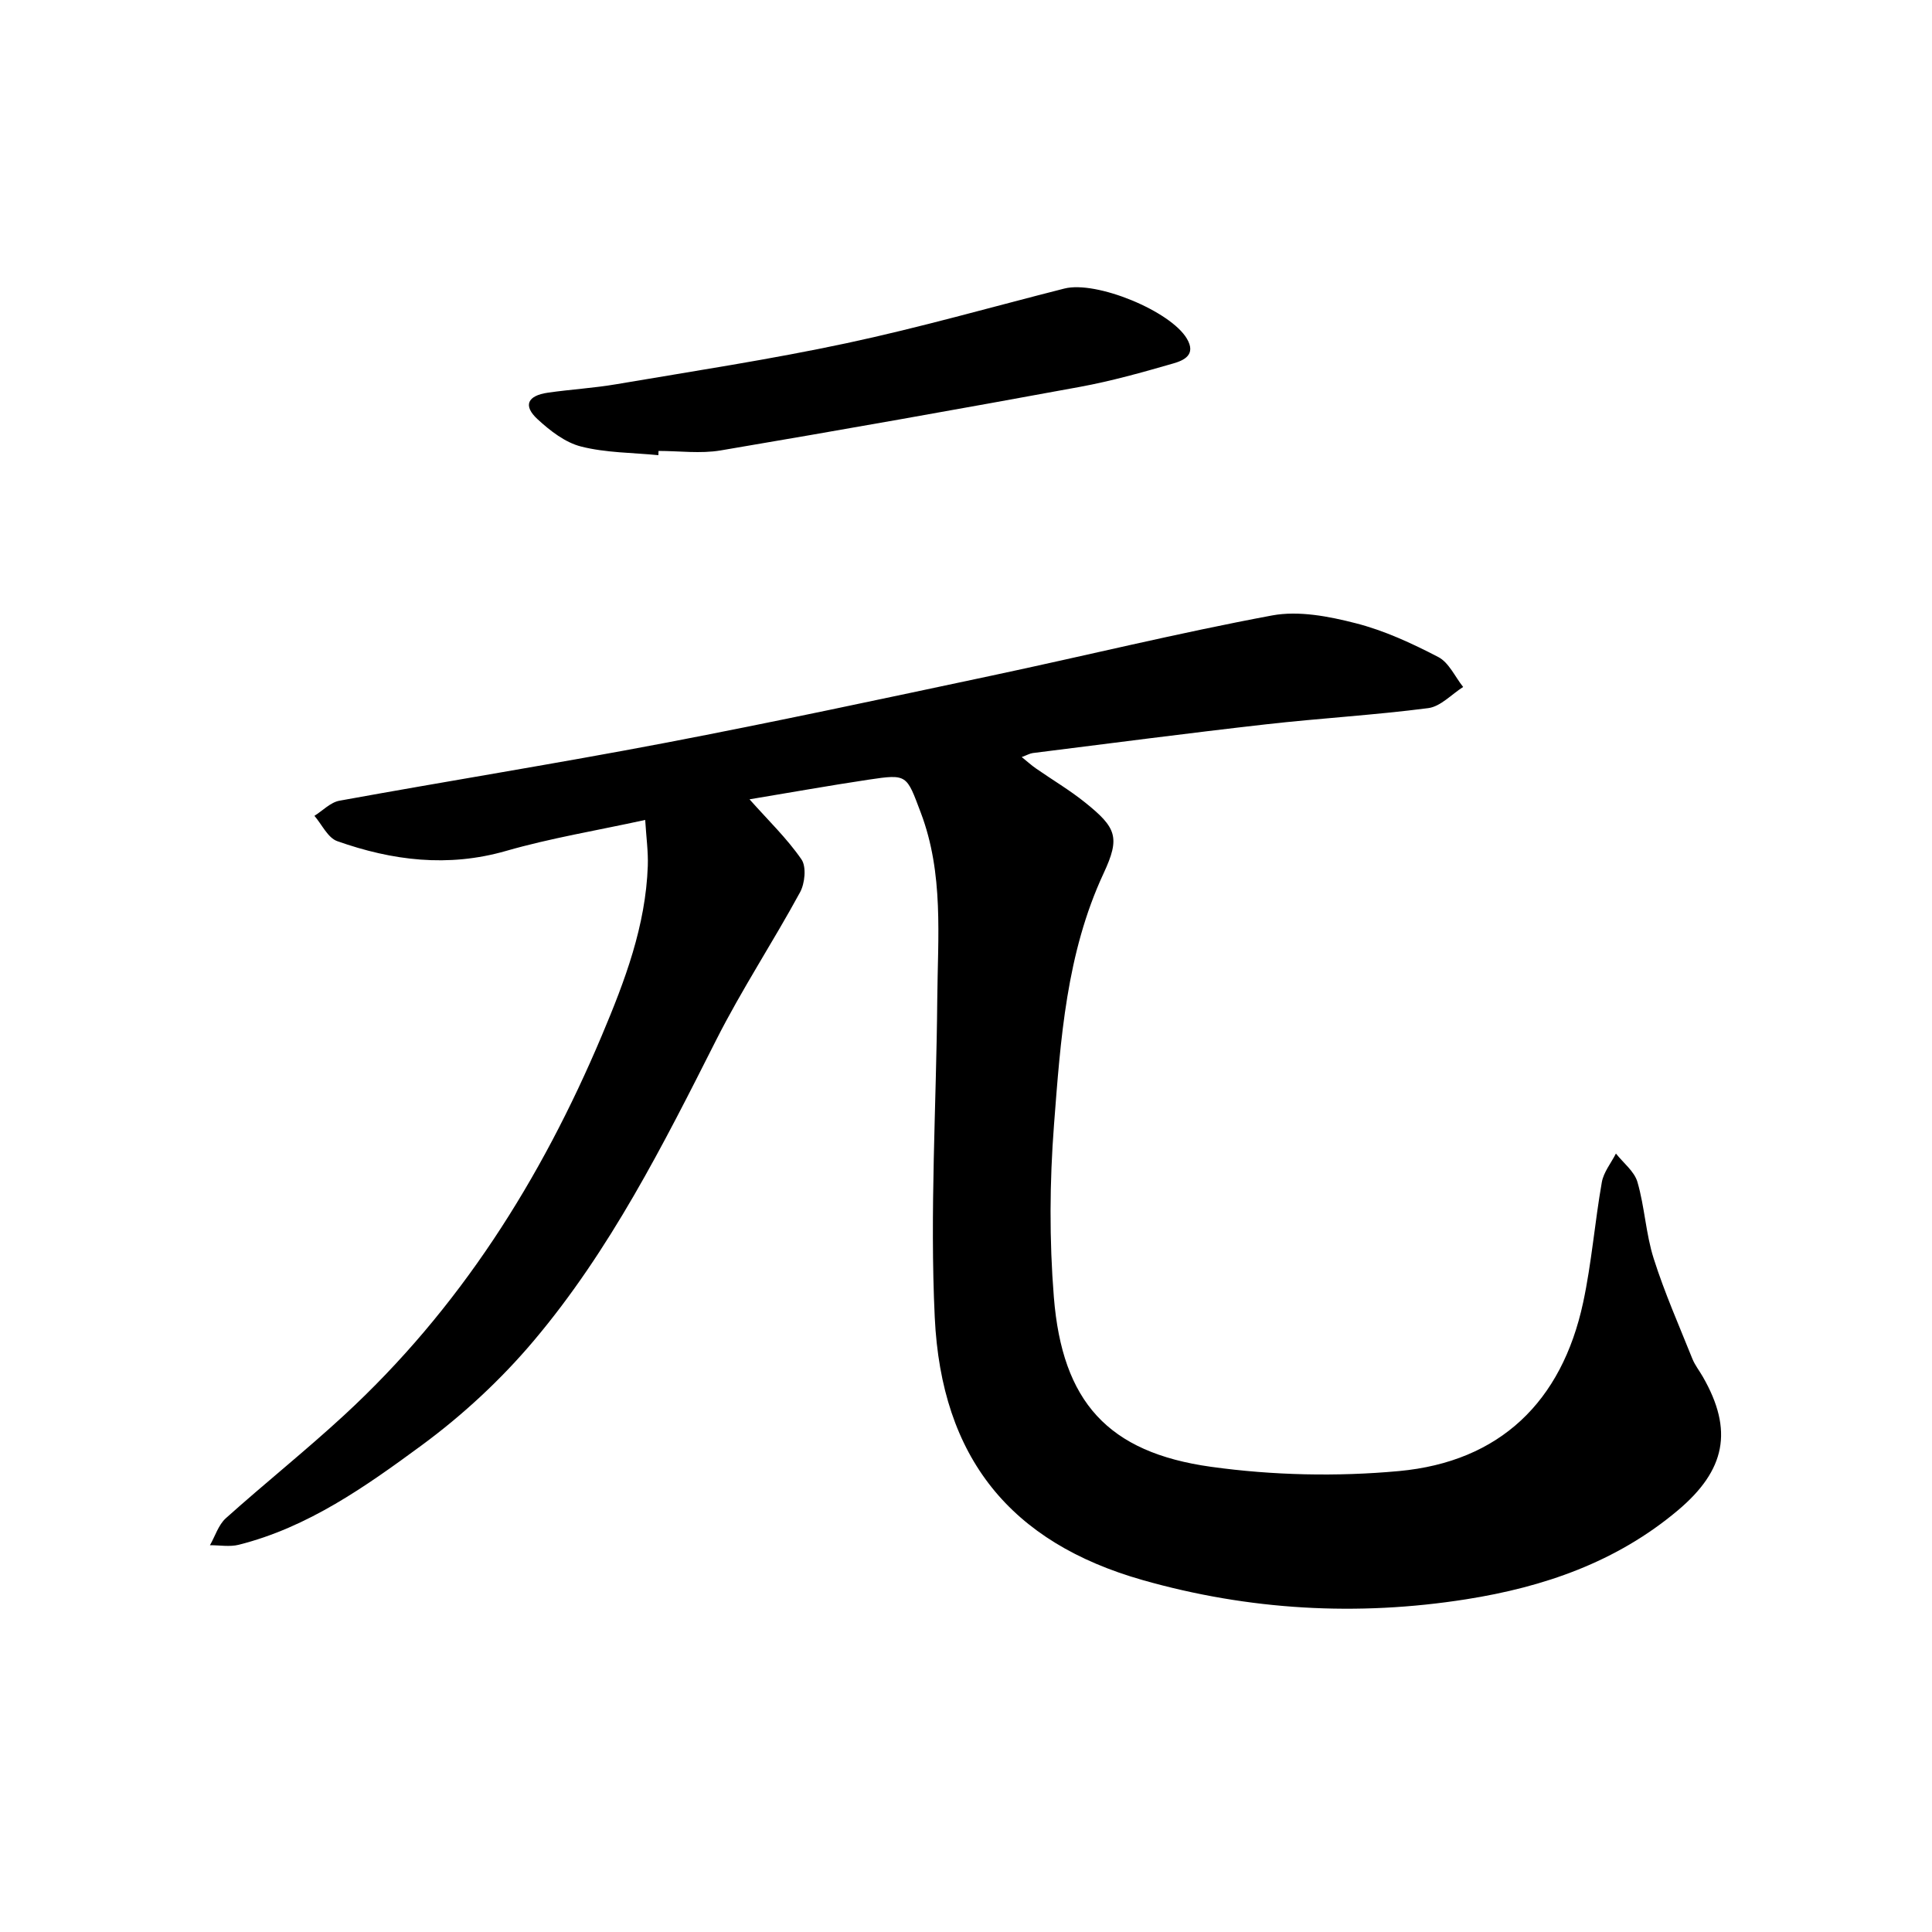 <svg enable-background="new 0 0 400 400" viewBox="0 0 400 400" xmlns="http://www.w3.org/2000/svg"><path d="m155.18 165.49c3.86 4.35 7.75 8.08 10.75 12.43 1.06 1.53.72 4.97-.29 6.82-5.6 10.3-12.08 20.13-17.36 30.58-10.98 21.74-21.96 43.52-37.74 62.23-6.8 8.07-14.77 15.46-23.27 21.71-11.59 8.52-23.5 16.96-37.85 20.57-1.87.47-3.96.08-5.95.09 1.08-1.89 1.76-4.22 3.29-5.59 8.04-7.21 16.5-13.96 24.44-21.28 23.91-22.03 40.81-48.81 53.39-78.63 4.8-11.38 9.09-22.71 9.53-35.15.1-2.96-.32-5.93-.54-9.51-10.06 2.2-19.58 3.76-28.79 6.41-12.03 3.46-23.58 2.01-34.97-2.02-1.95-.69-3.17-3.44-4.72-5.24 1.72-1.08 3.32-2.79 5.17-3.13 22.47-4.09 45.04-7.7 67.47-11.98 22.57-4.31 45.05-9.14 67.53-13.91 19.38-4.11 38.64-8.84 58.11-12.47 5.5-1.02 11.72.18 17.29 1.61 5.93 1.51 11.65 4.16 17.11 7 2.2 1.14 3.46 4.08 5.15 6.2-2.4 1.52-4.67 4.05-7.23 4.38-11.17 1.45-22.44 2.09-33.64 3.36-16.09 1.82-32.16 3.93-48.23 5.94-.61.08-1.18.42-2.29.83 1.16.94 2 1.7 2.93 2.35 3.39 2.36 6.97 4.47 10.18 7.05 6.53 5.24 7.3 7.24 3.84 14.67-7.71 16.56-8.91 34.37-10.27 52.06-.91 11.84-.98 23.87-.03 35.7 1.74 21.63 11.16 32.15 32.57 35.12 12.77 1.77 26.03 2.06 38.87.88 20.89-1.93 33.73-14.35 38.14-34.89 1.76-8.2 2.41-16.63 3.87-24.91.37-2.09 1.91-3.96 2.92-5.94 1.54 1.95 3.82 3.69 4.46 5.91 1.5 5.17 1.73 10.72 3.36 15.83 2.24 7.06 5.25 13.87 8.01 20.76.53 1.31 1.45 2.47 2.16 3.71 6.38 11.09 4.72 19.35-5.2 27.69-12.71 10.69-27.74 15.85-43.77 18.38-22.59 3.57-45.07 2.27-67.03-3.98-27.27-7.76-41.64-25.24-43.02-54.39-1.04-21.87.33-43.85.52-65.78.11-13 1.37-26.07-3.41-38.7-2.97-7.85-2.74-8.05-10.8-6.84-8.27 1.24-16.5 2.72-24.66 4.07z"/><path d="m136.31 94.24c-5.35-.53-10.84-.48-16-1.79-3.3-.83-6.44-3.28-9.03-5.67-3.03-2.8-2.09-4.87 2.16-5.48 4.71-.68 9.48-.95 14.16-1.75 15.92-2.71 31.91-5.13 47.69-8.5 15.14-3.23 30.06-7.5 45.08-11.31 6.59-1.68 21.99 4.64 25.37 10.39 1.96 3.33-.64 4.49-2.83 5.12-6.38 1.84-12.81 3.65-19.34 4.85-24.77 4.55-49.56 8.96-74.39 13.16-4.17.7-8.56.1-12.84.1 0 .29-.01.59-.03.88z"/></svg>